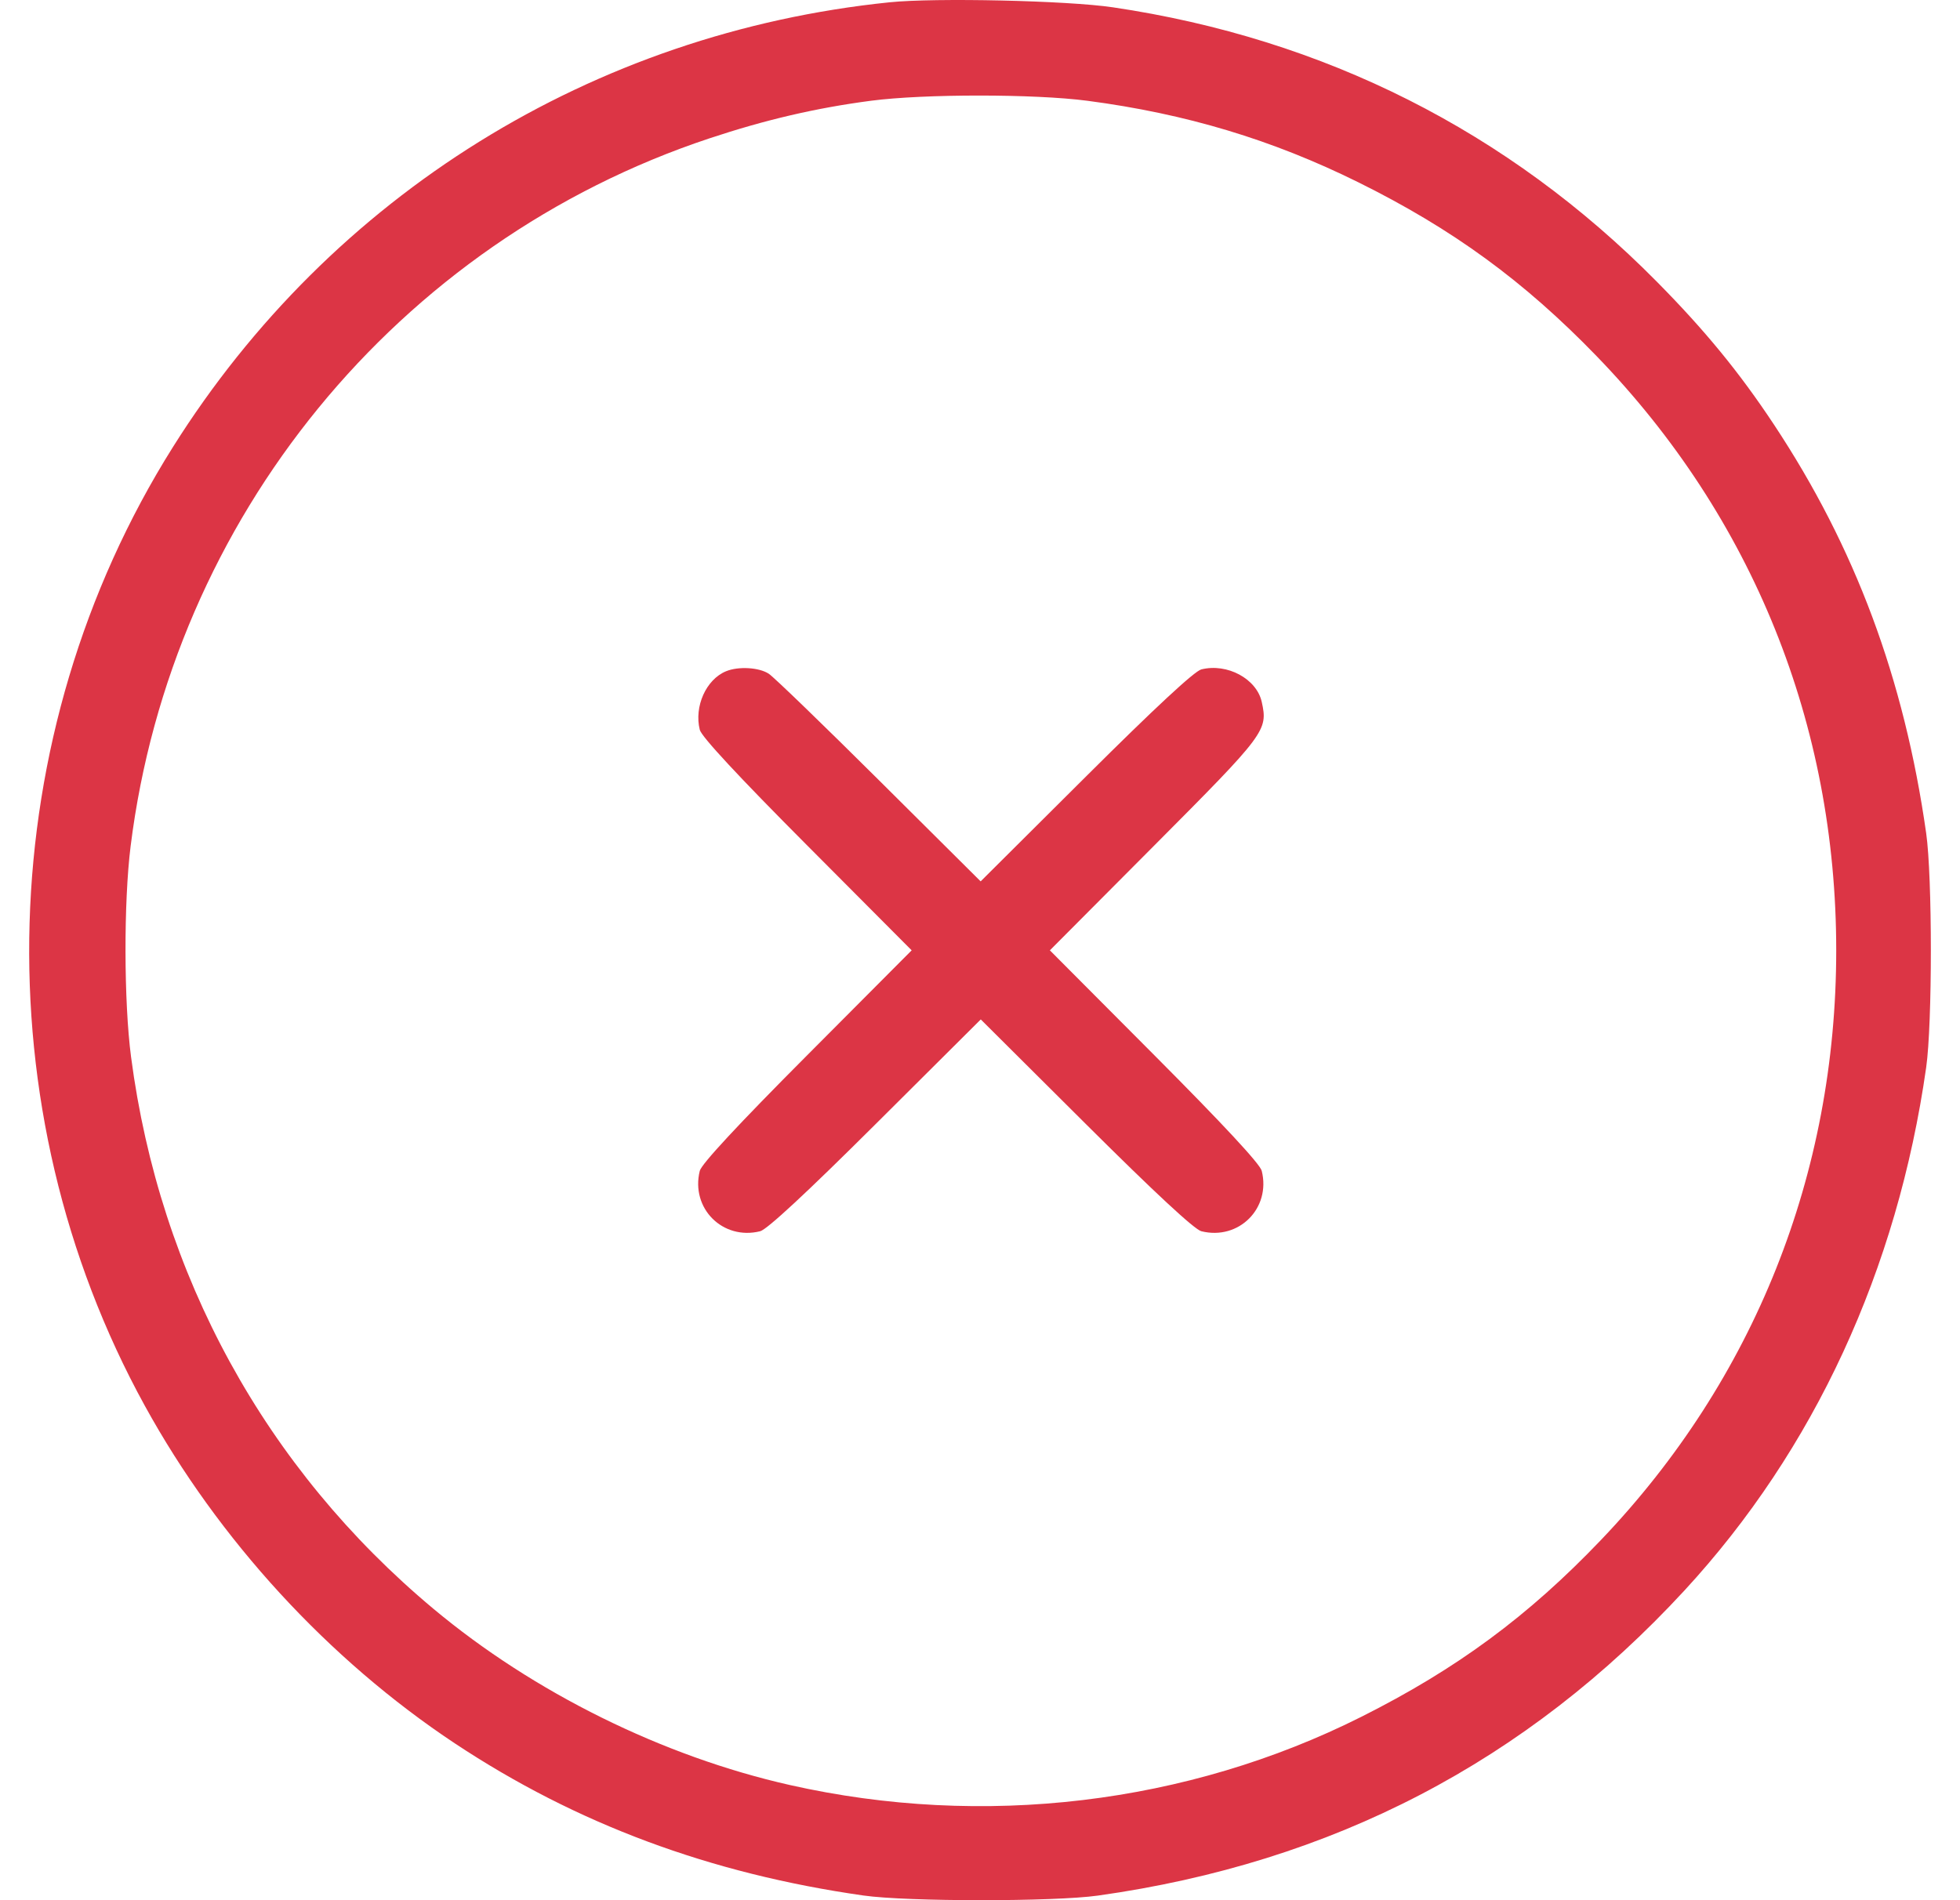 <svg width="66" height="64" viewBox="0 0 66 64" fill="none" xmlns="http://www.w3.org/2000/svg">
                                                    <path fillRule="evenodd" clipRule="evenodd" d="M29.957 0.077C19.967 1.101 11.157 6.569 5.823 15.057C-0.271 24.752 -0.639 37.318 4.878 47.35C7.359 51.863 11.062 55.895 15.316 58.718C19.404 61.429 23.91 63.107 29.081 63.843C30.543 64.051 35.494 64.053 36.971 63.845C44.869 62.737 51.397 59.34 56.723 53.567C61.089 48.833 63.891 42.77 64.861 35.953C65.071 34.48 65.071 29.536 64.861 28.062C64.121 22.858 62.472 18.433 59.734 14.298C58.57 12.54 57.407 11.121 55.786 9.482C50.784 4.422 44.593 1.3 37.472 0.246C35.941 0.019 31.495 -0.081 29.957 0.077ZM36.615 3.394C39.934 3.83 42.84 4.704 45.738 6.139C48.912 7.711 51.315 9.464 53.762 11.993C59.019 17.426 61.832 24.403 61.832 32.008C61.832 39.537 59.069 46.464 53.912 51.866C51.459 54.435 49.056 56.209 45.838 57.825C39.978 60.769 33.105 61.589 26.597 60.121C22.321 59.157 17.971 57.006 14.598 54.188C8.938 49.46 5.378 42.962 4.413 35.597C4.17 33.746 4.163 30.38 4.399 28.496C5.779 17.451 13.38 8.153 23.883 4.662C25.782 4.031 27.481 3.636 29.331 3.393C31.115 3.16 34.83 3.16 36.615 3.394ZM24.447 22.609C23.776 22.886 23.369 23.796 23.564 24.58C23.622 24.811 24.858 26.143 27.176 28.47L30.699 32.008L27.176 35.546C24.858 37.873 23.622 39.204 23.564 39.435C23.25 40.696 24.338 41.784 25.598 41.469C25.829 41.411 27.161 40.175 29.488 37.858L33.026 34.335L36.564 37.858C38.891 40.175 40.222 41.411 40.453 41.469C41.714 41.784 42.802 40.696 42.487 39.435C42.43 39.204 41.193 37.873 38.876 35.546L35.353 32.008L38.875 28.47C42.624 24.705 42.699 24.604 42.488 23.644C42.317 22.863 41.325 22.328 40.453 22.546C40.222 22.604 38.89 23.841 36.562 26.16L33.022 29.685L29.611 26.292C27.735 24.426 26.061 22.807 25.89 22.694C25.563 22.477 24.864 22.436 24.447 22.609Z" fill="#DC3545" />
                                                </svg>